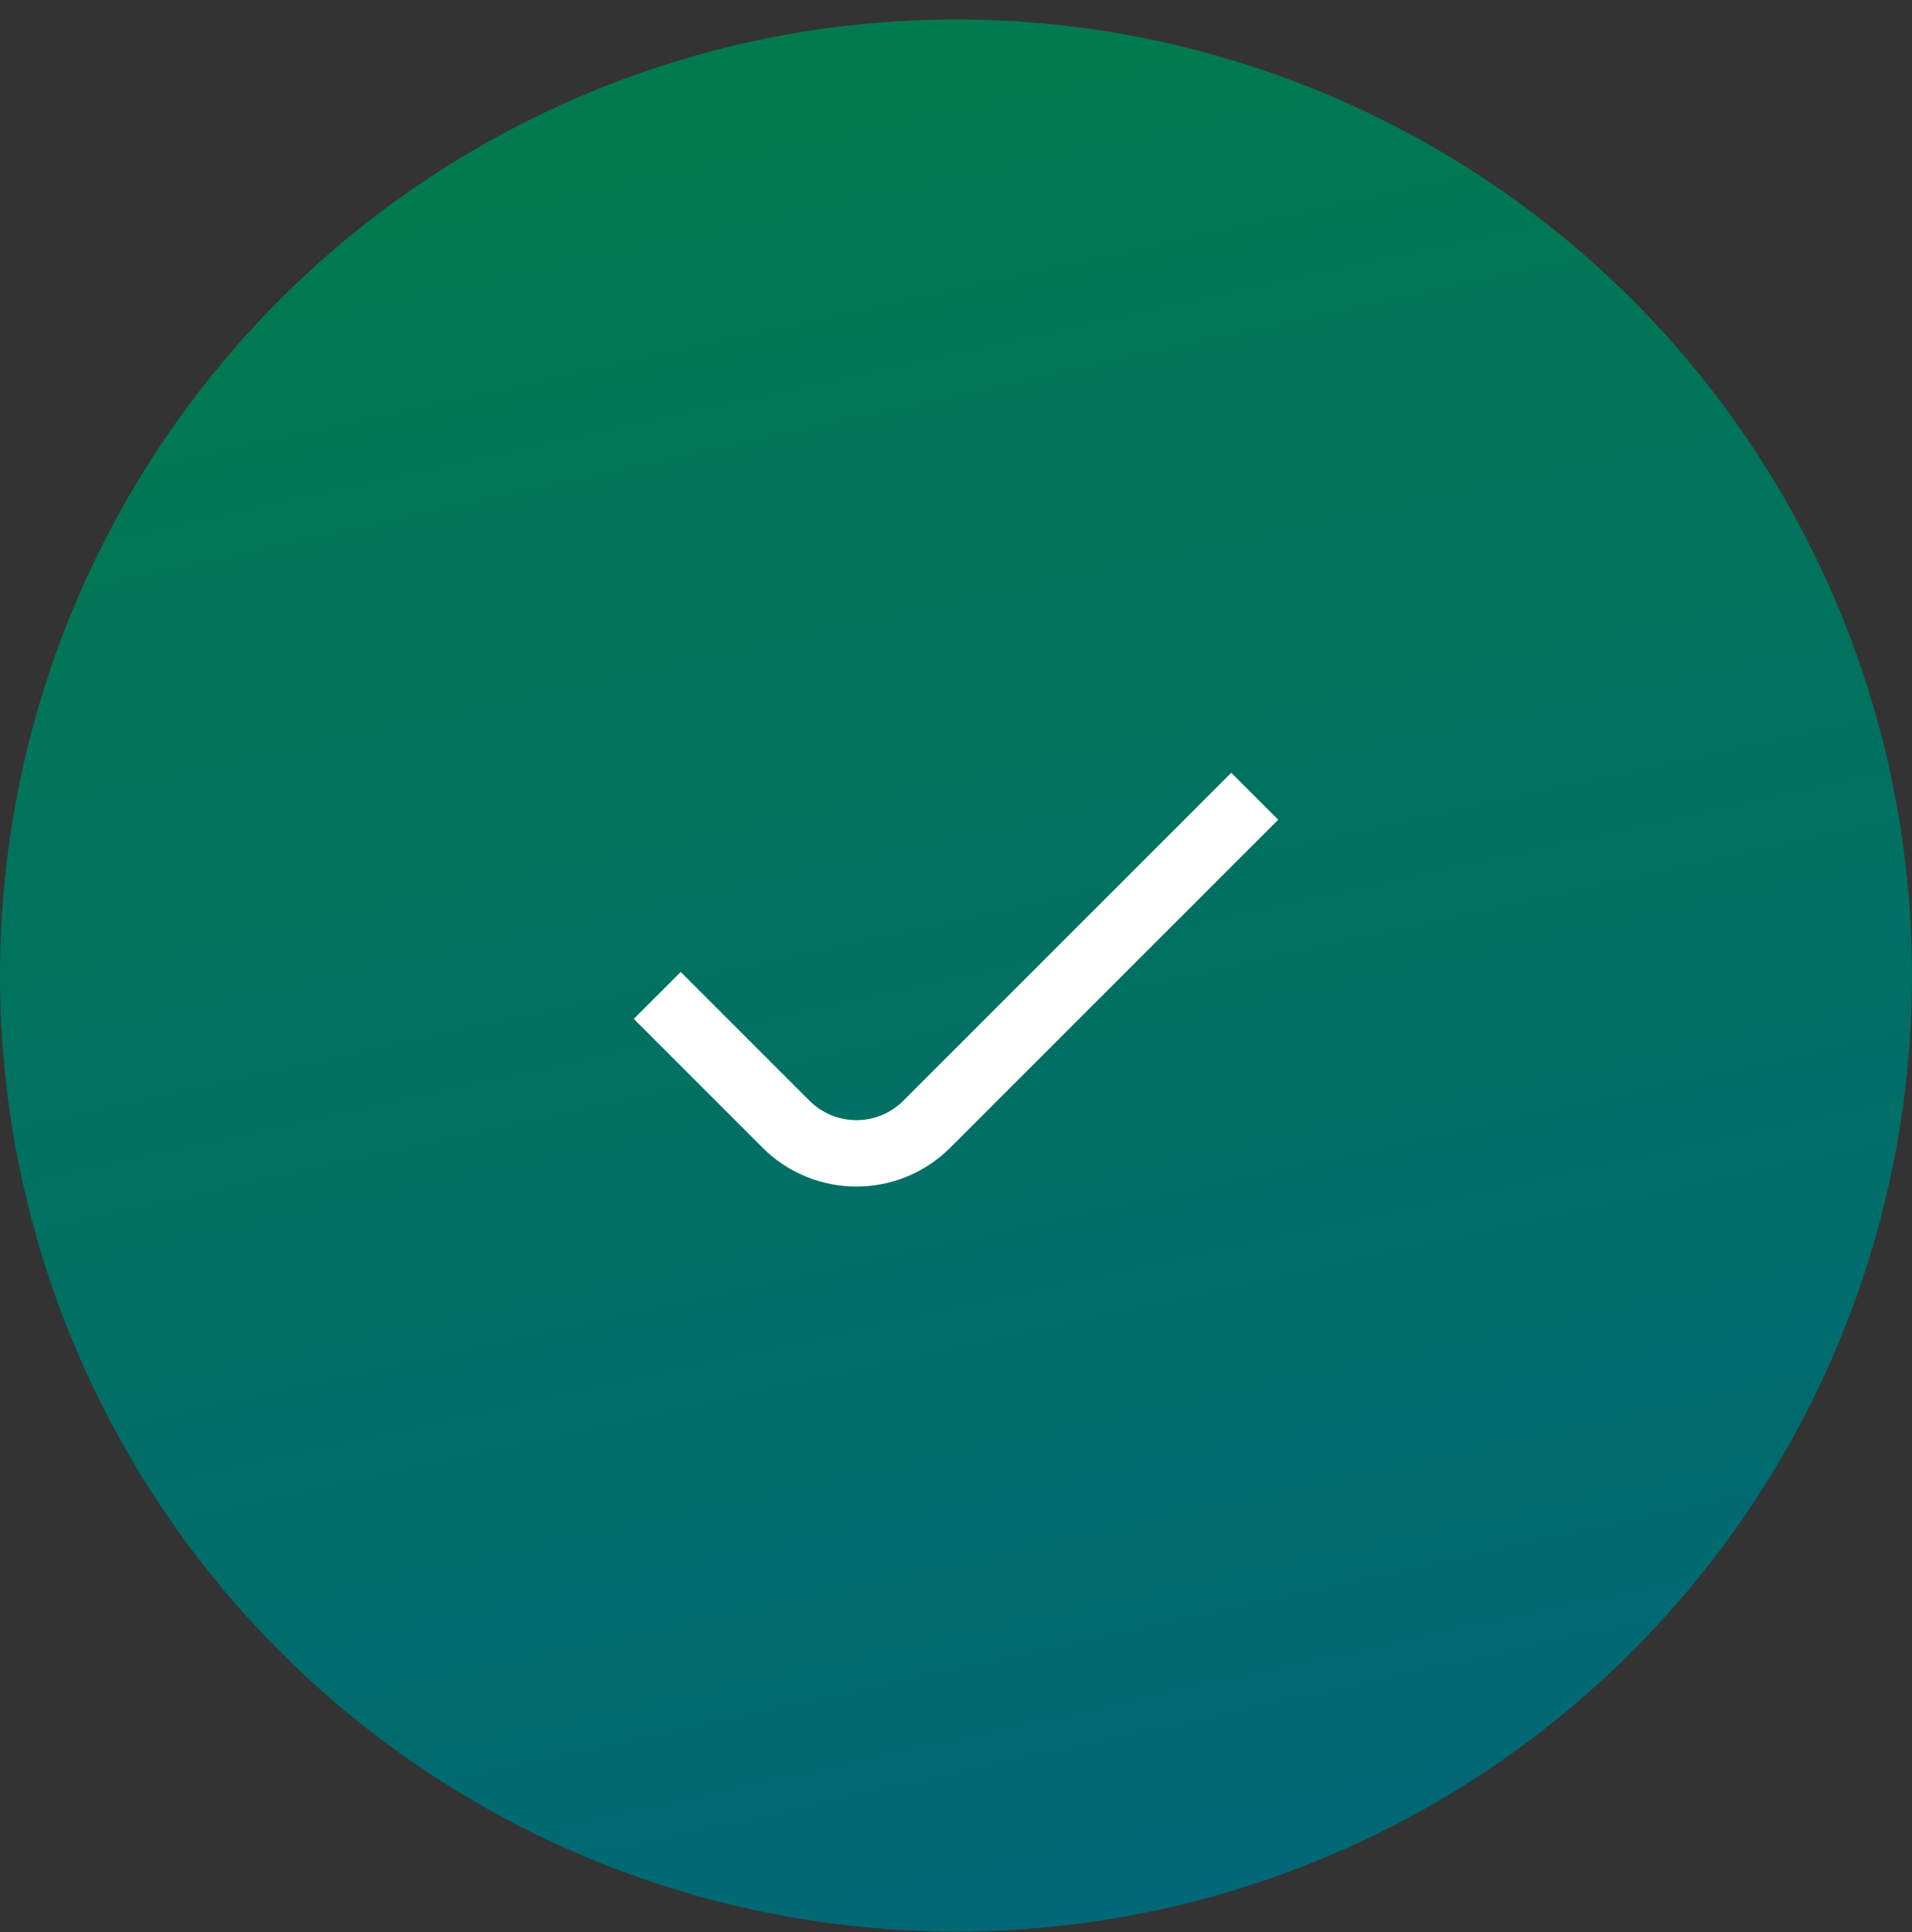<svg width="96" height="97" viewBox="0 0 96 97" fill="none" xmlns="http://www.w3.org/2000/svg">
<rect x="0" y="0" width="96" height="97" fill="#333333" stroke="none"/>
<circle cx="48" cy="48.976" r="47.5" fill="url(#paint0_linear_13436_14121)" stroke="url(#paint1_linear_13436_14121)"/>
<path fill-rule="evenodd" clip-rule="evenodd" d="M64.178 41.155L47.714 57.619C45.111 60.223 40.889 60.223 38.286 57.619L31.822 51.155L34.178 48.798L40.643 55.262C41.945 56.564 44.055 56.564 45.357 55.262L61.822 38.798L64.178 41.155Z" fill="white"/>
<defs>
<linearGradient id="paint0_linear_13436_14121" x1="0" y1="0.976" x2="24.67" y2="112.723" gradientUnits="userSpaceOnUse">
<stop stop-color="#007C49"/>
<stop offset="1" stop-color="#00667A"/>
</linearGradient>
<linearGradient id="paint1_linear_13436_14121" x1="0" y1="0.976" x2="24.67" y2="112.723" gradientUnits="userSpaceOnUse">
<stop stop-color="#007C49"/>
<stop offset="1" stop-color="#00667A"/>
</linearGradient>
</defs>
</svg>
